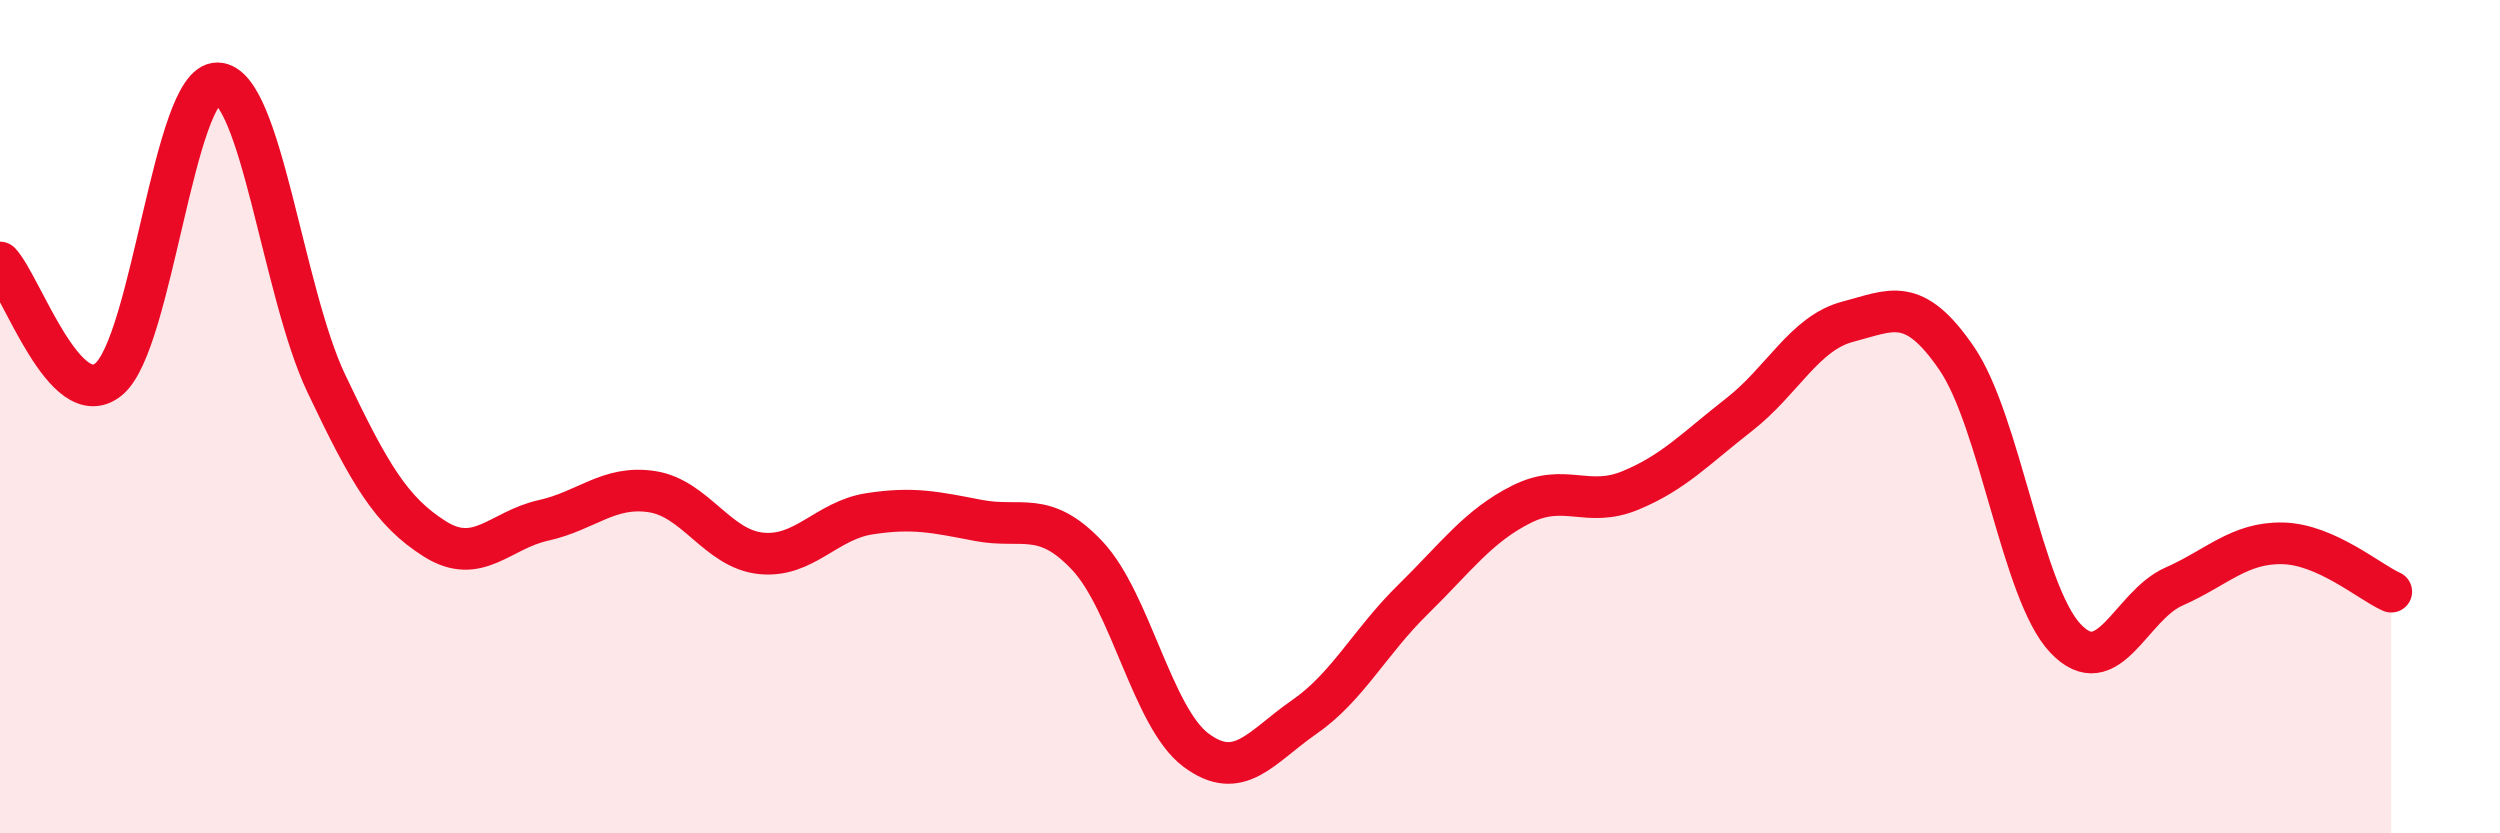 
    <svg width="60" height="20" viewBox="0 0 60 20" xmlns="http://www.w3.org/2000/svg">
      <path
        d="M 0,6.3 C 0.52,6.86 1.57,9.96 2.61,9.1 C 3.65,8.24 4.18,1.98 5.22,2 C 6.26,2.02 6.79,7.01 7.83,9.2 C 8.87,11.39 9.39,12.27 10.43,12.93 C 11.47,13.59 12,12.72 13.04,12.49 C 14.08,12.26 14.61,11.64 15.65,11.8 C 16.69,11.96 17.22,13.17 18.26,13.28 C 19.3,13.39 19.83,12.49 20.87,12.33 C 21.91,12.17 22.44,12.29 23.48,12.49 C 24.52,12.69 25.05,12.23 26.09,13.33 C 27.13,14.43 27.66,17.22 28.7,18 C 29.74,18.78 30.26,17.93 31.3,17.21 C 32.34,16.49 32.87,15.41 33.91,14.39 C 34.95,13.37 35.48,12.62 36.52,12.1 C 37.56,11.58 38.09,12.2 39.13,11.77 C 40.17,11.34 40.7,10.76 41.74,9.95 C 42.78,9.14 43.31,7.99 44.35,7.72 C 45.39,7.45 45.92,7.08 46.96,8.6 C 48,10.12 48.53,14.22 49.57,15.32 C 50.61,16.42 51.13,14.54 52.17,14.08 C 53.21,13.62 53.74,13.02 54.78,13.04 C 55.82,13.06 56.87,13.97 57.39,14.2L57.39 20L0 20Z"
        fill="#EB0A25"
        opacity="0.1"
        stroke-linecap="round"
        stroke-linejoin="round"
      />
      <path
        d="M 0,6.3 C 0.52,6.86 1.57,9.96 2.61,9.1 C 3.65,8.24 4.18,1.98 5.22,2 C 6.26,2.02 6.79,7.01 7.83,9.2 C 8.87,11.39 9.39,12.27 10.43,12.93 C 11.47,13.59 12,12.72 13.04,12.49 C 14.08,12.26 14.61,11.64 15.65,11.8 C 16.69,11.96 17.22,13.17 18.26,13.28 C 19.3,13.39 19.83,12.49 20.87,12.33 C 21.91,12.17 22.44,12.29 23.48,12.49 C 24.52,12.69 25.05,12.23 26.09,13.33 C 27.13,14.43 27.66,17.22 28.7,18 C 29.74,18.78 30.26,17.93 31.3,17.21 C 32.34,16.49 32.87,15.41 33.91,14.39 C 34.95,13.37 35.48,12.62 36.52,12.1 C 37.56,11.58 38.09,12.2 39.13,11.77 C 40.17,11.34 40.7,10.76 41.74,9.95 C 42.78,9.14 43.31,7.99 44.35,7.72 C 45.39,7.45 45.92,7.08 46.96,8.6 C 48,10.12 48.53,14.22 49.57,15.32 C 50.61,16.42 51.13,14.54 52.17,14.08 C 53.21,13.62 53.74,13.02 54.78,13.04 C 55.82,13.06 56.87,13.97 57.39,14.2"
        stroke="#EB0A25"
        stroke-width="1"
        fill="none"
        stroke-linecap="round"
        stroke-linejoin="round"
      />
    </svg>
  
